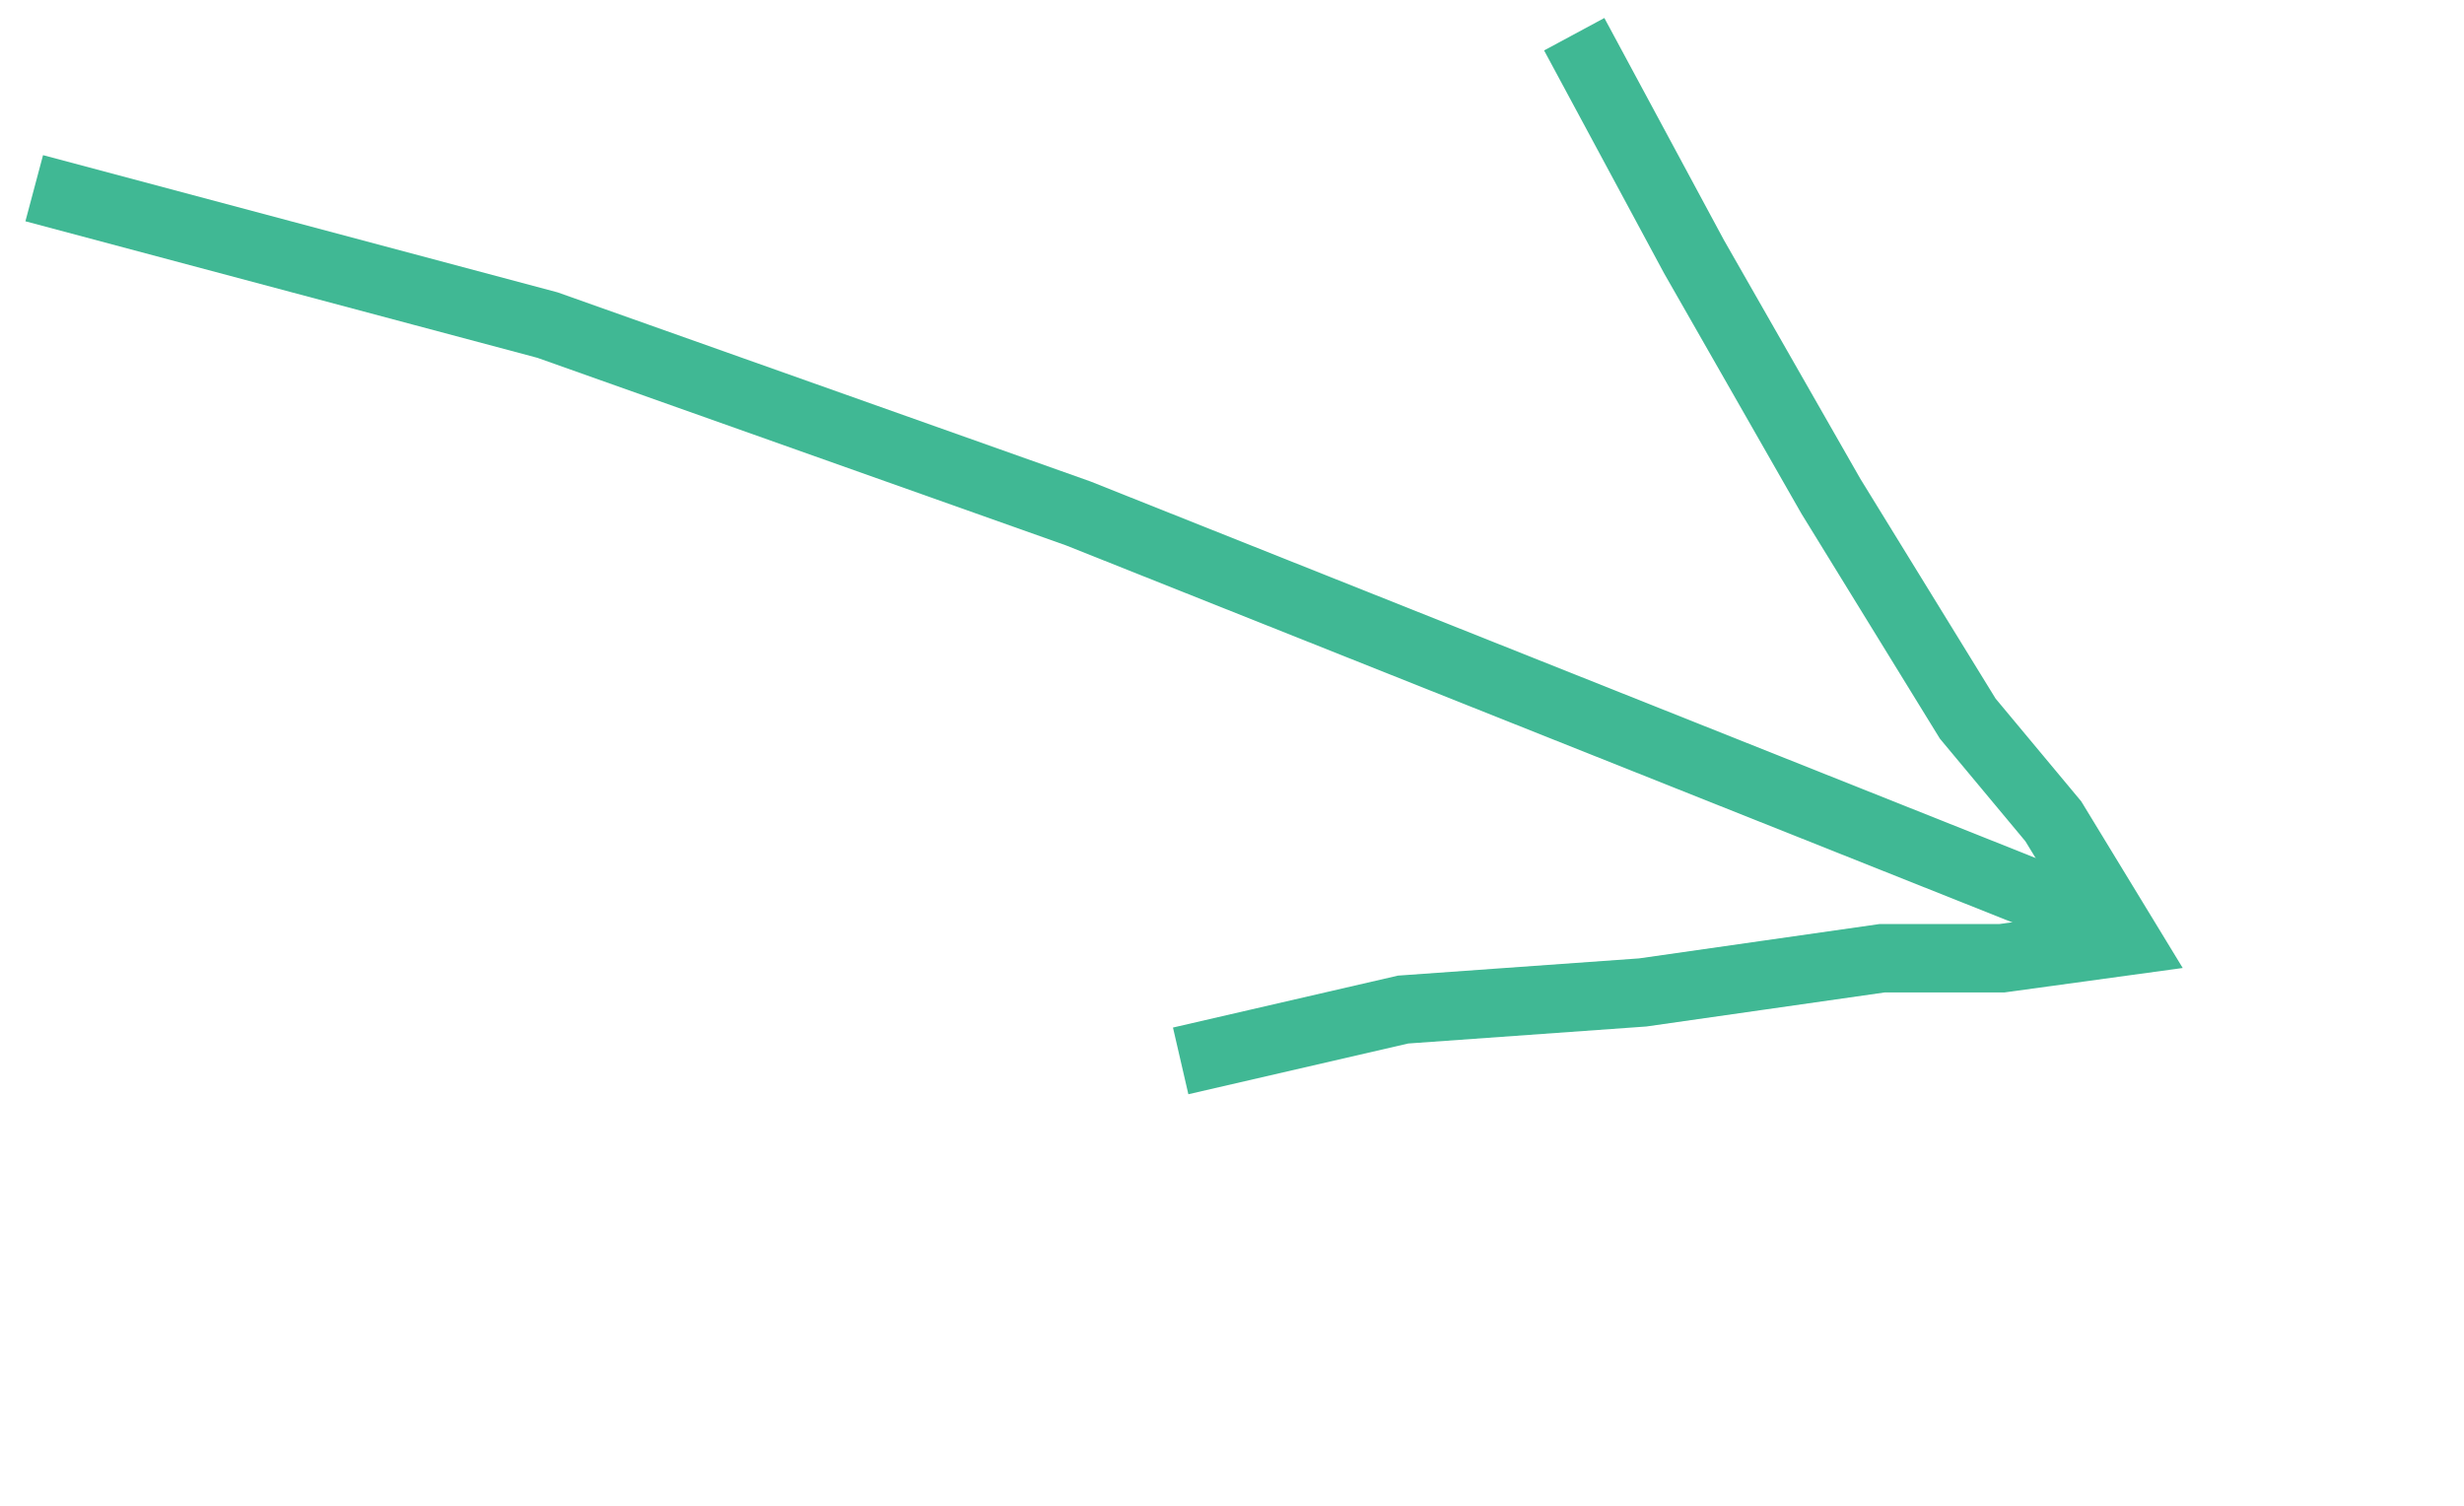 <?xml version="1.0" encoding="UTF-8"?> <svg xmlns="http://www.w3.org/2000/svg" width="72" height="44" viewBox="0 0 72 44" fill="none"> <path d="M1 5.5L16 9.5L31.5 15L61.312 26.877" stroke="#40B894" stroke-width="2"></path> <path d="M46 1L49.5 7.5L53.5 14.5L57.5 21L60 24L62.133 27.502L58.5 28L55 28L48 29L41 29.5L34.5 31" stroke="#40B894" stroke-width="2"></path> </svg> 